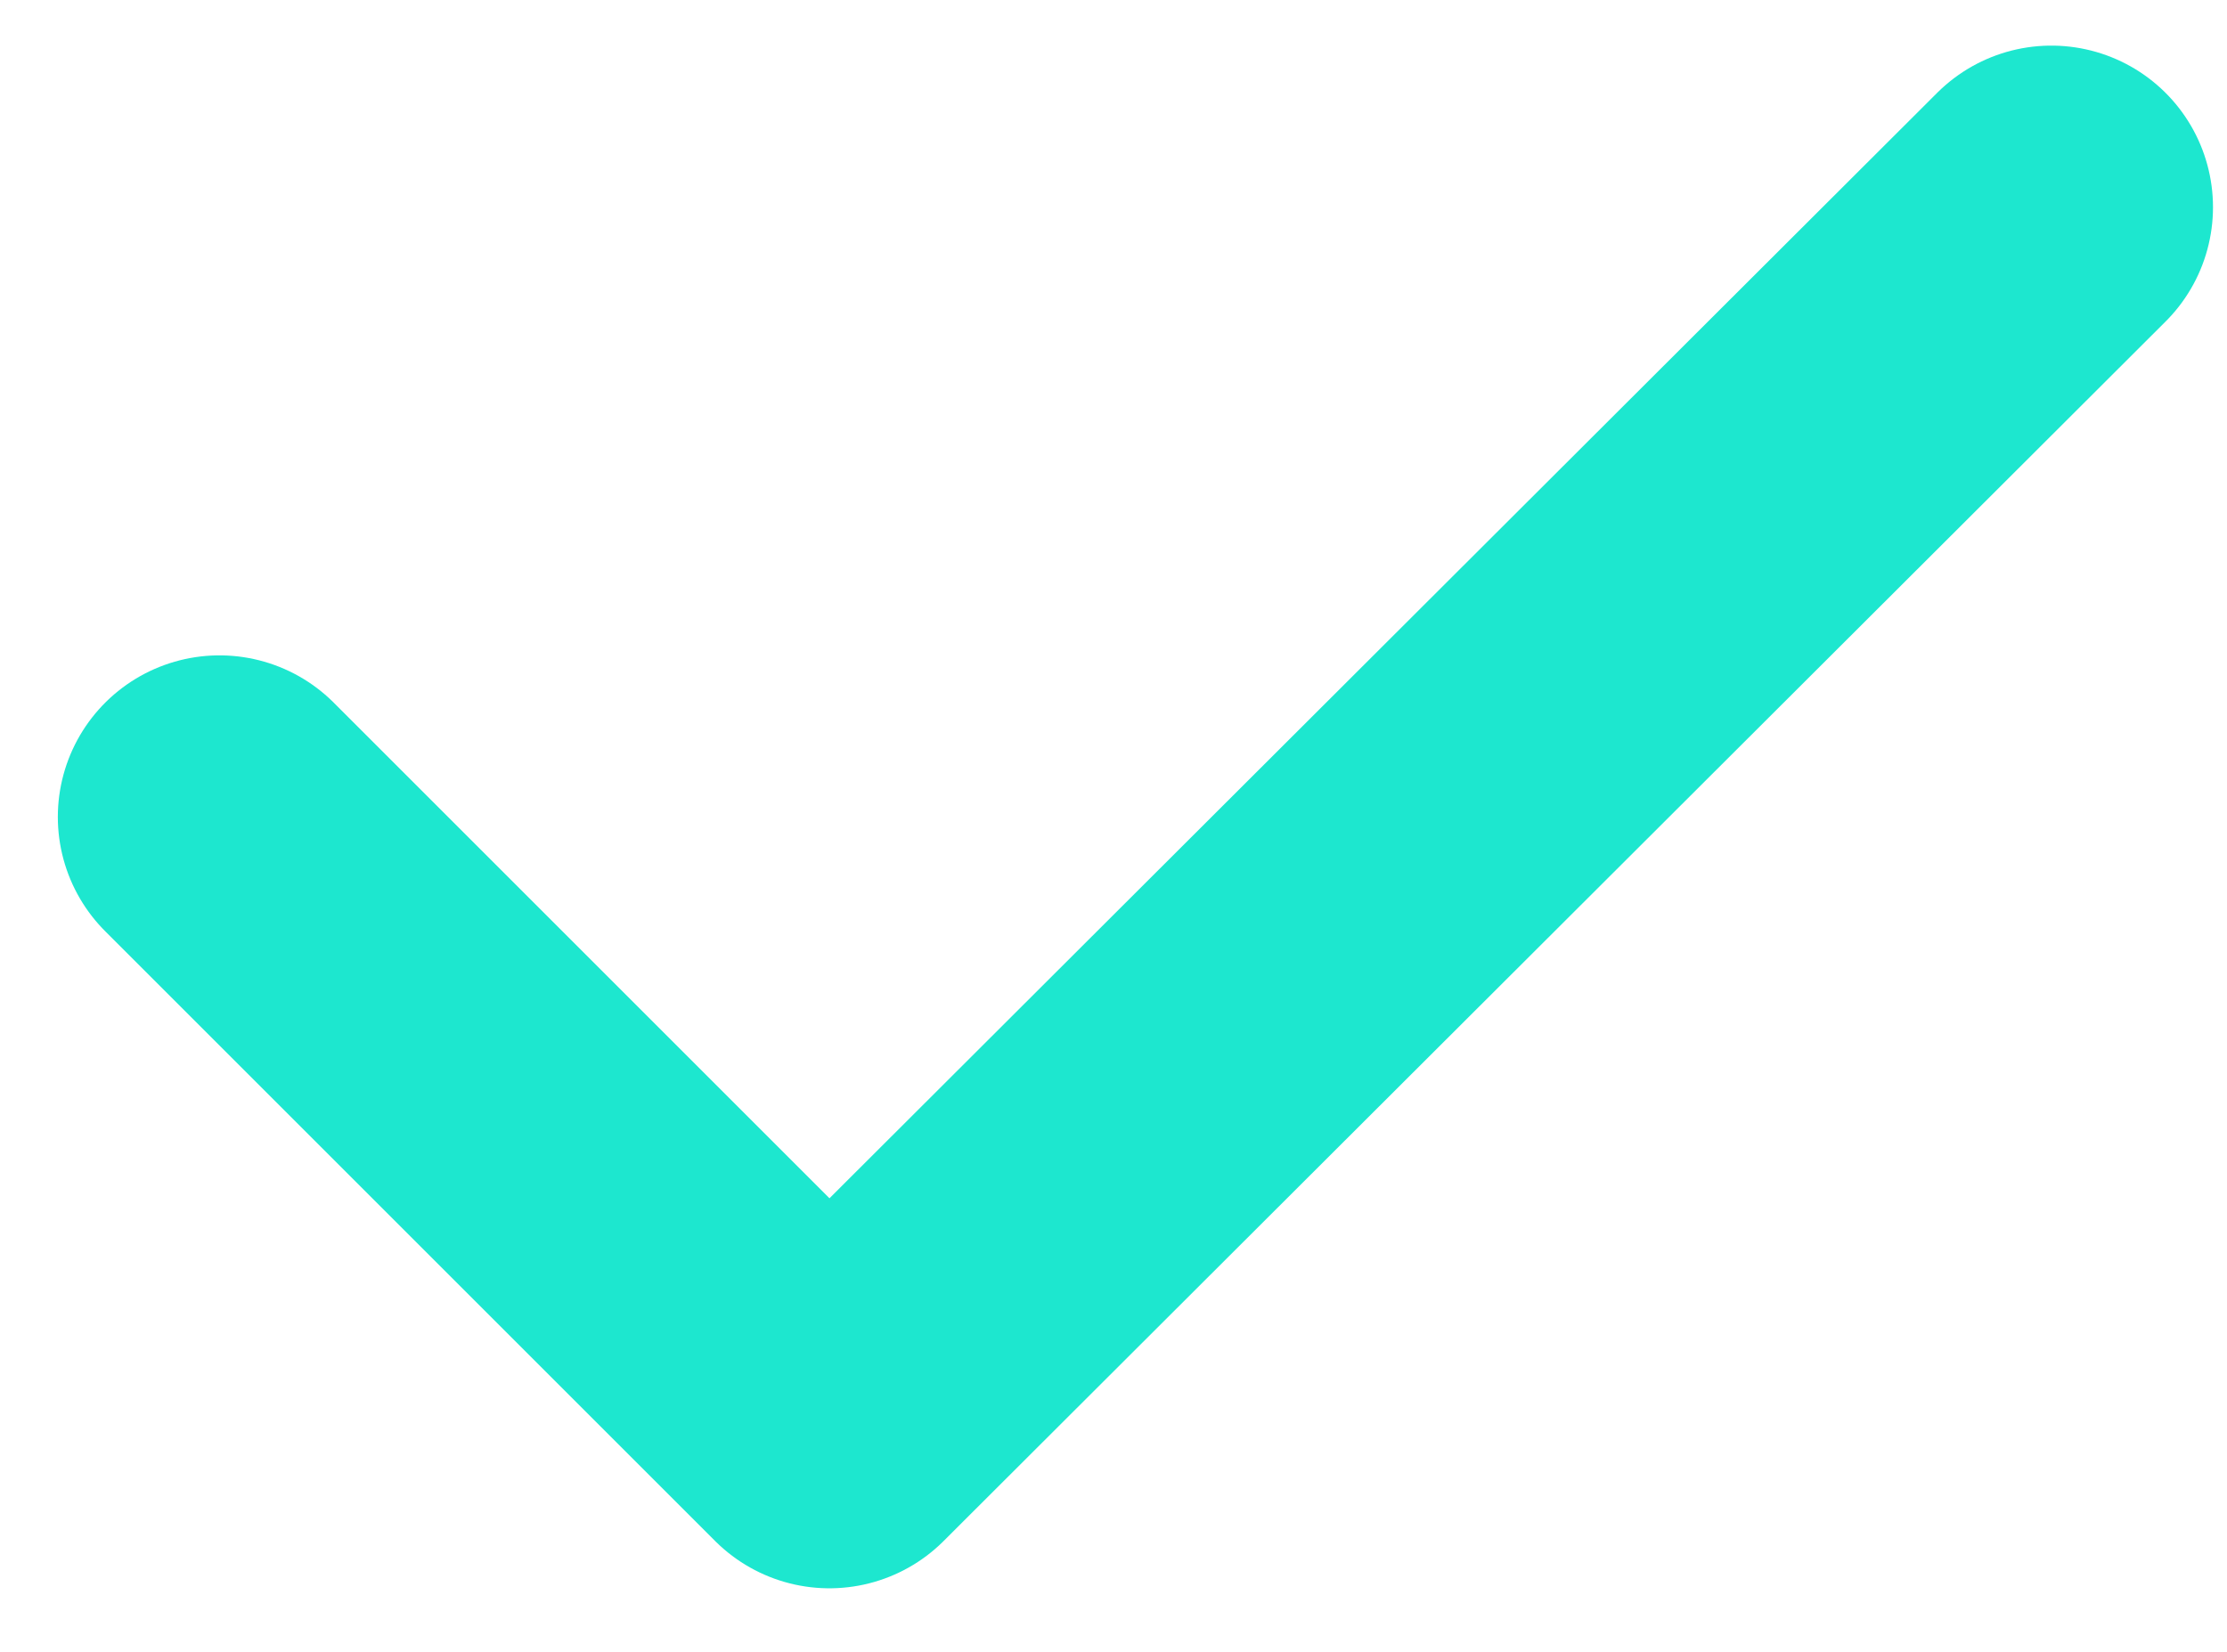 <svg width="31" height="23" viewBox="0 0 31 23" fill="none" xmlns="http://www.w3.org/2000/svg">
<path id="Vector" d="M3.055 11.375L11.545 19.865L28.555 2.885" stroke="#1DE7CF" stroke-width="4.5" stroke-linecap="round" stroke-linejoin="round"/>
</svg>
